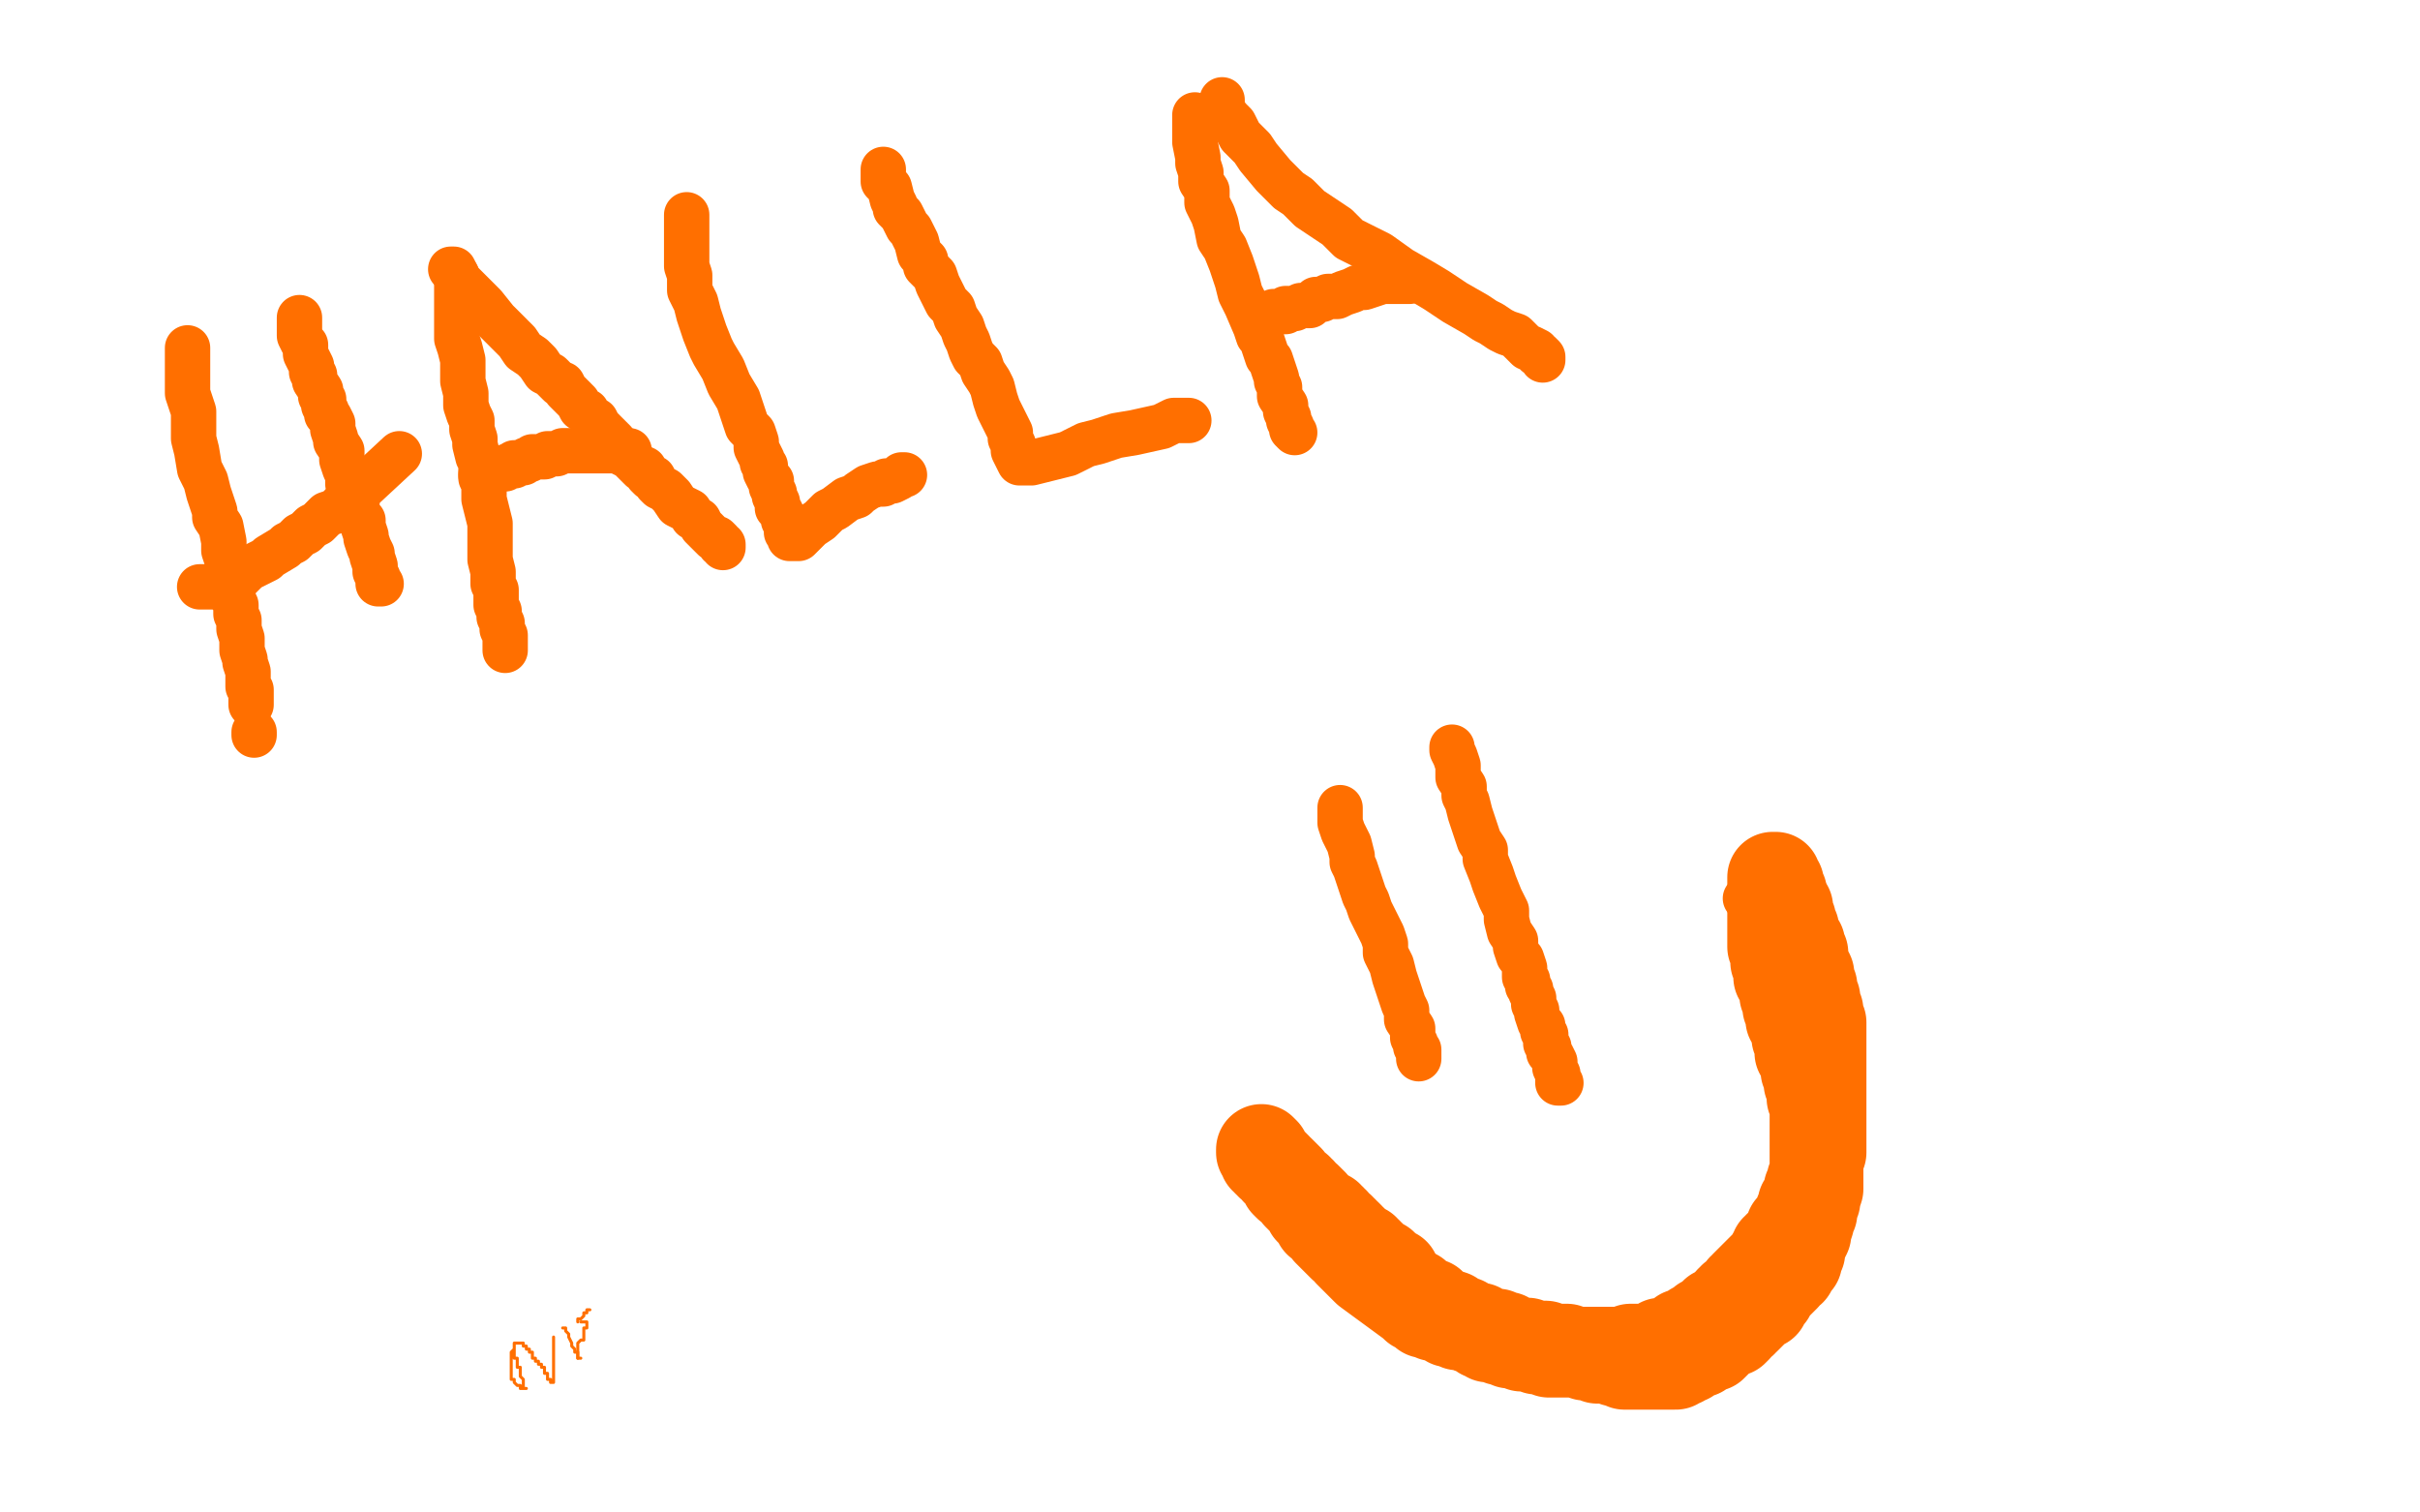 <?xml version="1.0" standalone="no"?>
<!DOCTYPE svg PUBLIC "-//W3C//DTD SVG 1.1//EN"
"http://www.w3.org/Graphics/SVG/1.1/DTD/svg11.dtd">

<svg width="800" height="500" version="1.1" xmlns="http://www.w3.org/2000/svg" xmlns:xlink="http://www.w3.org/1999/xlink" style="stroke-antialiasing: false"><desc>This SVG has been created on https://colorillo.com/</desc><rect x='0' y='0' width='800' height='500' style='fill: rgb(255,255,255); stroke-width:0' /><polyline points="62,115 62,116 62,116 62,117 62,117 62,120 62,120 62,124 62,124 62,130 62,130 63,133 63,133 64,136 64,136 64,140 64,140 64,145 64,145 65,149 65,149 66,155 66,155 68,159 68,159 69,163 69,163 70,166 70,166 71,169 71,169 71,171 71,171 73,174 73,174 74,179 74,182 75,185 76,187 76,191 77,193 77,196 77,198 78,200 78,203 79,205 79,208 80,211 80,212 80,214 80,215 81,218 81,219 82,222 82,223 82,225 82,226 82,227 83,228 83,229 83,230 83,231 83,232 83,233" style="fill: none; stroke: #ff6f00; stroke-width: 15; stroke-linejoin: round; stroke-linecap: round; stroke-antialiasing: false; stroke-antialias: 0; opacity: 1.0"/>
<polyline points="84,242 84,243 84,243" style="fill: none; stroke: #ff6f00; stroke-width: 15; stroke-linejoin: round; stroke-linecap: round; stroke-antialiasing: false; stroke-antialias: 0; opacity: 1.0"/>
<polyline points="99,105 99,106 99,106 99,107 99,107 99,108 99,108 99,109 99,109 99,111 99,111 100,113 100,113 101,114 101,114 101,115 101,115 101,117 101,117 102,119 102,119 103,121 103,121 103,123 103,123 104,124 104,124 104,126 104,126 106,129 106,129 106,131 106,131 107,132 107,132 107,134 107,134 108,136 108,136 108,137 108,137 109,138 109,138 110,140 110,141 110,142 111,145 111,146 113,149 113,152 114,155 115,157 115,159 115,160 116,162 117,163 117,164 118,166 118,167 118,168 118,169 119,171 120,172 120,174 121,177 121,178 122,181 123,183 123,184 124,187 124,189 125,191 125,193 126,193" style="fill: none; stroke: #ff6f00; stroke-width: 15; stroke-linejoin: round; stroke-linecap: round; stroke-antialiasing: false; stroke-antialias: 0; opacity: 1.0"/>
<polyline points="147,261 148,261 148,261" style="fill: none; stroke: #ff6f00; stroke-width: 15; stroke-linejoin: round; stroke-linecap: round; stroke-antialiasing: false; stroke-antialias: 0; opacity: 1.0"/>
<polyline points="66,194 67,194 67,194 68,194 68,194 69,194 69,194 70,194 70,194 71,194 71,194 72,194 72,194 73,194 73,194 73,193 73,193 75,193 75,193 76,192 76,192 79,191 79,191 80,190 80,190 82,188 82,188 84,187 86,186 88,185 89,184 94,181 95,180 97,179 99,177 101,176 103,174 105,173 107,171 108,170 111,169 113,167 114,166 116,166 117,164 118,163 132,150" style="fill: none; stroke: #ff6f00; stroke-width: 15; stroke-linejoin: round; stroke-linecap: round; stroke-antialiasing: false; stroke-antialias: 0; opacity: 1.0"/>
<polyline points="151,91 151,92 151,92 151,93 151,93 151,94 151,94 151,96 151,96 151,97 151,97 151,99 151,99 151,101 151,101 151,104 151,104 151,106 151,106 151,110 151,110 151,112 151,112 152,115 152,115 153,119 153,119 153,123 153,123 153,126 153,126 154,130 154,130 154,134 154,134 155,137 155,137 156,139 156,139 156,142 156,142 157,145 157,145 157,147 157,147 158,151 158,151 159,152 159,152 159,155 159,155 159,158 159,158 160,160 160,160 160,165 161,169 162,173 162,177 162,180 162,185 163,189 163,193 164,195 164,198 164,200 165,202 165,204 166,206 166,208 167,210 167,212 167,214 167,215 167,214" style="fill: none; stroke: #ff6f00; stroke-width: 15; stroke-linejoin: round; stroke-linecap: round; stroke-antialiasing: false; stroke-antialias: 0; opacity: 1.0"/>
<polyline points="149,89 150,89 150,89 151,91 151,91 152,93 152,93 154,95 154,95 158,99 158,99 160,101 160,101 164,106 164,106 168,110 168,110 171,113 171,113 173,116 173,116 176,118 176,118 178,120 178,120 180,123 180,123 182,124 182,124 184,126 184,126 185,127 185,127 186,127 186,127 187,129 187,129 189,131 189,131 191,133 191,133 192,135 192,135 194,136 195,138 197,139 198,141 199,142 200,143 201,144 203,146 204,148 206,150 208,151 209,152 210,153 212,155 213,155 214,157 215,158 216,158 217,160 218,161 220,162 222,164 224,167 226,168 228,169 229,171 231,172 232,174 233,175 234,176 236,178 237,178 238,179 238,180 239,180 239,181" style="fill: none; stroke: #ff6f00; stroke-width: 15; stroke-linejoin: round; stroke-linecap: round; stroke-antialiasing: false; stroke-antialias: 0; opacity: 1.0"/>
<polyline points="208,149 207,149 207,149 206,149 206,149 205,149 205,149 204,149 204,149 203,149 203,149 201,149 201,149 198,149 198,149 197,149 197,149 195,149 195,149 193,149 193,149 192,149 192,149 191,149 191,149 189,149 189,149 188,149 188,149 186,149 186,149 184,150 184,150 183,150 182,150 181,150 180,151 179,151 178,151 177,151 176,151 175,152 174,152 173,153 172,153 171,153 170,153 170,154 169,154 168,154 167,155 166,155 165,155 164,155 163,155 163,156 162,156 161,156 161,157 159,157" style="fill: none; stroke: #ff6f00; stroke-width: 15; stroke-linejoin: round; stroke-linecap: round; stroke-antialiasing: false; stroke-antialias: 0; opacity: 1.0"/>
<polyline points="227,71 227,72 227,72 227,73 227,73 227,74 227,74 227,75 227,75 227,78 227,78 227,80 227,80 227,82 227,82 227,85 227,85 227,88 227,88 228,91 228,91 228,96 228,96 230,100 230,100 231,104 231,104 232,107 232,107 233,110 233,110 235,115 235,115 236,117 236,117 239,122 239,122 241,127 241,127 244,132 244,132 245,135 245,135 246,138 246,138 247,141 247,141 249,143 249,143 250,146 250,148 251,150 252,152 252,153 253,154 253,156 254,158 255,159 255,161 256,163 256,164 257,166 257,168 258,169 259,171 259,172 260,173 260,174 260,175 260,176 261,177 261,178 262,178 263,178 264,178 266,176 268,174 271,172 274,169 276,168 280,165 283,164 284,163 287,161 290,160 292,160 293,159 295,159 297,158 298,157 299,157" style="fill: none; stroke: #ff6f00; stroke-width: 15; stroke-linejoin: round; stroke-linecap: round; stroke-antialiasing: false; stroke-antialias: 0; opacity: 1.0"/>
<polyline points="292,56 292,57 292,57 292,58 292,58 292,60 292,60 294,62 294,62 295,66 295,66 296,68 296,68 296,69 296,69 298,71 298,71 299,73 299,73 300,75 300,75 301,76 301,76 302,78 302,78 303,80 303,80 304,84 304,84 306,86 306,86 306,88 306,88 308,90 308,90 309,91 309,91 310,94 313,100 315,102 316,105 318,108 319,111 320,113 321,116 322,118 324,120 325,123 327,126 328,128 329,132 330,135 331,137 333,141 334,143 334,145 335,147 335,149 336,151 337,153 338,153 339,153 341,153 345,152 349,151 353,150 359,147 363,146 369,144 375,143 384,141 386,140 388,139 390,139 391,139 392,139 393,139" style="fill: none; stroke: #ff6f00; stroke-width: 15; stroke-linejoin: round; stroke-linecap: round; stroke-antialiasing: false; stroke-antialias: 0; opacity: 1.0"/>
<polyline points="395,38 395,39 395,39 395,41 395,41 395,44 395,44 395,47 395,47 396,52 396,52 396,54 396,54 397,57 397,57 397,60 397,60 399,63 399,63 399,67 399,67 401,71 401,71 402,74 402,74 403,79 403,79 405,82 405,82 407,87 407,87 409,93 409,93 410,97 410,97 412,101 412,101 415,108 415,108 416,111 416,111 417,112 417,112 418,115 418,115 419,118 420,119 421,122 422,125 422,126 423,128 423,131 425,134 425,136 426,138 426,139 427,141 427,142 428,143" style="fill: none; stroke: #ff6f00; stroke-width: 15; stroke-linejoin: round; stroke-linecap: round; stroke-antialiasing: false; stroke-antialias: 0; opacity: 1.0"/>
<polyline points="404,33 404,34 404,34 404,36 404,36 406,39 406,39 408,41 408,41 410,45 410,45 414,49 414,49 416,52 416,52 421,58 421,58 426,63 426,63 429,65 429,65 433,69 433,69 436,71 436,71 442,75 442,75 446,79 446,79 452,82 452,82 456,84 456,84 463,89 463,89 470,93 475,96 481,100 488,104 491,106 493,107 496,109 498,110 501,111 502,112 503,113 505,115 506,115 508,116 508,117 509,117 510,118 510,119" style="fill: none; stroke: #ff6f00; stroke-width: 15; stroke-linejoin: round; stroke-linecap: round; stroke-antialiasing: false; stroke-antialias: 0; opacity: 1.0"/>
<polyline points="466,93 465,93 465,93 464,93 464,93 462,93 462,93 459,93 459,93 457,93 457,93 454,94 454,94 451,95 451,95 449,95 449,95 447,96 447,96 444,97 444,97 442,98 442,98 439,98 439,98 437,99 437,99 435,99 435,99 434,100 434,100 433,101 433,101 431,101 431,101 430,101 430,101 428,102 428,102 427,102 426,102 425,102 425,103 424,103 423,103 422,103 421,103" style="fill: none; stroke: #ff6f00; stroke-width: 15; stroke-linejoin: round; stroke-linecap: round; stroke-antialiasing: false; stroke-antialias: 0; opacity: 1.0"/>
<polyline points="443,267 443,268 443,268 443,270 443,270 443,272 443,272 444,275 444,275 446,279 446,279 447,283 447,283 447,285 447,285 448,287 448,287 449,290 449,290 450,293 450,293 451,296 451,296 452,298 452,298 453,301 453,301 454,303 454,303 456,307 456,307 457,309 457,309 458,312 458,312 458,315 458,315 460,319 461,323 462,326 463,329 464,332 465,334 465,337 467,340 467,342 467,343 468,345 468,346 469,347 469,348 469,349 469,350" style="fill: none; stroke: #ff6f00; stroke-width: 15; stroke-linejoin: round; stroke-linecap: round; stroke-antialiasing: false; stroke-antialias: 0; opacity: 1.0"/>
<polyline points="480,247 480,248 480,248 481,250 481,250 482,253 482,253 482,257 482,257 484,260 484,260 484,263 484,263 485,265 485,265 486,269 486,269 487,272 487,272 488,275 488,275 489,278 489,278 491,281 491,281 491,284 491,284 493,289 493,289 494,292 494,292 496,297 496,297 498,301 498,301 498,304 498,304 499,308 499,308 501,311 501,311 501,313 501,313 502,316 502,316 503,317 503,317 504,320 504,321 504,323 505,324 505,326 506,327 506,328 507,330 507,332 508,334 508,335 509,338 510,339 510,341 511,342 511,344 511,345 512,346 512,347 512,348 513,349 514,351 514,352 514,353 515,355 515,356 515,357 515,358 516,358" style="fill: none; stroke: #ff6f00; stroke-width: 15; stroke-linejoin: round; stroke-linecap: round; stroke-antialiasing: false; stroke-antialias: 0; opacity: 1.0"/>
<polyline points="425,374 425,375 425,375 425,376 425,376 425,377 425,377 425,379 425,379 425,381 425,381 426,382 426,382 427,384 427,384 427,386 427,386 428,387 428,387 428,388 428,388 430,389 430,389 430,390 430,390 431,391 431,391 431,392 431,392 432,393 432,393 432,394 432,394 434,395 434,395 434,396 434,396 435,396 435,396 436,398 436,398 437,398 437,398 438,399 438,399 438,400 438,400 439,401 439,401 441,402 444,405 445,406 446,406 448,407 449,409 450,410 451,410 452,412 453,413 455,414 455,415 457,416 458,417 460,419 461,419 463,420 464,421 466,423 467,424 469,425 470,426 472,427 474,428 475,429 477,430 478,431 480,431 481,432 484,433 485,433 487,434 489,434 491,435 494,436 495,437 498,437 504,438 506,439 509,440 512,440 514,440 517,441 520,441 523,441 526,442 529,443 532,443 534,443 536,443 538,443 540,443 541,443 542,443 560,434 561,433 563,432 565,431 566,429 568,427 571,424 573,423 574,422 576,420 577,418 579,416 581,415 582,412 584,409 585,407 586,405 587,404 588,402 589,400 590,398 591,396 591,395 592,393 592,392 593,390 593,388 594,386 595,385 595,384 595,382 596,381 596,379 596,377 596,375 596,372 596,371 596,368 596,366 596,364 596,362 596,359 596,357 596,355 596,352 596,349 596,347 596,346 596,344 596,342 596,340 595,338 594,334 594,331 593,329 592,327 591,325 591,323 590,320 589,318 588,316 587,312 586,310 584,308 583,305 582,303 581,302 580,300 579,299 578,298 578,297 577,297" style="fill: none; stroke: #ff6f00; stroke-width: 15; stroke-linejoin: round; stroke-linecap: round; stroke-antialiasing: false; stroke-antialias: 0; opacity: 1.0"/>
<polyline points="148,262 148,264 148,264 148,268 148,268 148,280 148,280 147,293 147,293 146,303 146,303 146,310 146,310 146,317 146,317 146,321 146,321 146,324 146,324 146,326 146,326 146,327 146,327 147,327 147,327 150,325 150,325 154,321 154,321 159,317 159,317 166,312 166,312 172,308 172,308 187,303 187,303 191,303 191,303 195,302 195,302 202,302 202,302 206,302 206,302 211,302 211,302 214,302 214,302 216,302 216,302 220,303 220,303 222,305 222,305 225,306 225,306 228,308 228,308 231,309 234,311 236,312 239,314 242,317 244,318 245,319 246,320 247,321 248,321 248,322 249,322 249,323 250,324 251,324 251,325 252,325 253,326 254,327 255,328 257,329 260,330 261,331 263,332 266,333 269,334 272,335 276,337 279,338 287,341 293,343 297,345 303,346 308,347 312,349 316,350 320,351 323,352 327,353 330,355 333,355 336,356 339,358 342,358 345,359 347,360 349,361 352,362 354,362 357,363 359,364 360,364 362,365 363,365 364,365 366,367 368,367 369,367 370,368 371,368 372,369 373,369 374,370 375,371 378,373 380,374 381,375 382,375 385,377 387,378 389,379 391,380 392,381 394,382 395,383 396,383 398,384 399,385 401,386 402,386 403,386 404,387 405,387 406,388 408,388 409,389 410,389 411,390 412,390 413,390 414,390 415,391 416,391 416,392 417,392 418,392 419,392 420,393 421,393 422,393 422,392 422,391 423,391 423,390 423,389 423,388 423,387 424,385 424,383 424,382 424,381 424,380 424,379 424,377 424,376 424,375 424,374 424,373 424,372 424,371 424,370 424,369 424,368 424,367 424,366 424,365 423,364 423,362 422,361 421,358 420,356 418,352 416,349 414,345 413,342 411,339 410,336 408,332 406,329 404,325 402,322 399,318 396,313 393,309 390,305 383,295 378,288 374,283 369,277 364,272 359,266 353,259 349,255 343,249 338,245 334,240 328,235 322,231 317,227 314,225 310,223 307,221 305,219 301,218 299,216 298,216 297,215 295,214 294,213 292,213 291,213 290,212 289,212 288,212 289,212 290,212 292,214 295,215 299,217 302,218 306,219 309,220 312,220 314,221 317,221 319,222 320,223 322,223 323,223 323,224 324,224 324,225 324,228 324,231 324,236 324,239 324,241 324,243 324,246 324,249 324,251 324,254 324,257 324,260 324,264 324,268 324,272 324,278 323,282 322,287 322,293 322,298 322,305 322,310 322,316 322,322 322,325 322,330 322,334 322,337 322,339 322,341 322,342 322,344 321,347 321,348 321,351 321,352 321,353 322,353 323,355 327,355 330,356 334,358 339,359 343,360 349,362 353,363 358,364 362,365 366,367 369,367 373,369 377,369 381,371 384,371 386,372 388,373 390,373 391,374 393,374 395,375 396,375 398,376 400,376 401,376 403,376 404,377 405,377 406,377 407,377 408,378 409,378 410,378 411,378 412,378 414,378 415,378 416,379 417,379 418,379 419,379 420,379 421,380 422,380 423,380 424,380 425,380 425,381 426,381 426,382 427,382 428,382 429,382 429,383 430,383 430,384 431,384 432,385 433,385 433,386 434,387 435,387 436,388 436,389 437,390 438,390 438,392 439,392 440,393 441,394 442,394 442,395 442,396 443,396 443,397 443,398 442,399 441,400 440,401 440,402 438,403 438,404 437,404 437,405 437,406 436,406 436,407 435,407 434,408 433,408 433,409 432,409 431,410 431,411 430,411 430,412 429,412 429,413 428,413 428,414 427,414 427,415 426,418 426,419 424,421 423,423 423,424 422,425 421,427 419,429 419,430 418,431 416,433 415,434 414,435 412,436 411,438 409,439 408,440 406,442 404,442 402,444 400,445 399,446 397,447 396,448 394,449 393,449 392,450 391,450 390,451 390,452 389,452 388,452 388,453 387,453 387,452 385,449 381,444 375,437 368,430 362,423 352,413 340,403 318,385 311,380" style="fill: none; stroke: #ffffff; stroke-width: 30; stroke-linejoin: round; stroke-linecap: round; stroke-antialiasing: false; stroke-antialias: 0; opacity: 1.0"/>
<polyline points="461,421 460,421 460,421 459,420 459,420 457,418 457,418 455,417 455,417 454,417 454,417 454,416 454,416 453,415 453,415 452,415 452,415 452,414 452,414 451,414 451,413 450,413 449,413 449,412 448,411 447,411 447,410 446,410 446,409 445,408 444,408 444,407 443,407 443,406 442,406 441,406 441,405 441,404 440,404 440,403 439,403 439,402 438,402 437,401 436,400 435,400 434,399 434,398 433,397 432,396 431,396 430,395 430,394 429,394 429,393 428,393 427,392 426,390 425,389 424,388 423,387 422,387 422,386 421,385 420,385 420,384 419,384 419,383 418,383 418,382 418,381 417,380 417,381 418,382 419,383 420,384 422,386 423,388 424,389 425,391 426,392 428,393 429,395 430,396 431,397 432,398 433,399 433,400 435,402 436,403 436,404 438,405 439,407 440,408 441,409 442,410 443,411 444,412 445,412 446,414 447,415 448,416 449,417 450,418 451,419 452,420 467,431 468,432 469,432 470,432 471,433 471,434 472,434 473,434 474,435 475,435 476,435 477,435 478,436 479,437 481,437 482,438 483,438 484,438 486,439 488,439 489,439 490,440 491,440 492,441 493,441 494,441 495,441 496,442 497,442 498,442 499,443 500,443 500,444 502,444 503,444 505,444 506,445 507,445 508,445 509,445 511,445 512,446 514,446 515,446 516,446 517,446 518,446 520,447 521,447 524,448 527,448 528,449 529,449 531,449 532,449 534,450 535,450 537,451 539,451 540,451 541,451 542,451 543,451 544,451 545,451 546,451 547,451 548,451 549,451 550,451 551,451 552,451 553,451 554,451 555,450 556,450 557,449 558,449 559,448 560,447 562,447 563,446 566,445 568,443 569,442 570,441 572,440 573,440 574,439 574,438 576,437 576,436 577,436 578,435 579,434 580,433 581,432 583,431 583,429 585,428 586,426 587,425 588,424 589,423 590,422 590,421 591,420 592,420 592,419 593,418 594,417 594,415 595,414 595,412 596,410 597,408 597,407 598,404 598,403 599,401 599,400 599,399 600,397 600,396 601,393 601,391 601,389 601,387 601,386 601,385 601,383 602,381 602,378 602,376 602,375 602,373 602,371 602,369 602,367 602,364 602,362 602,360 602,358 602,355 602,353 602,351 602,350 602,348 602,347 602,344 602,343 602,340 602,338 601,336 601,334 600,332 600,330 599,328 599,326 598,324 598,323 598,322 597,320 596,319 596,317 596,315 595,313 595,312 594,311 593,310 593,309 593,308 593,307 592,306 592,305 592,304 591,304 591,302 591,301 591,300 590,299 590,298 589,298 589,297 589,296 589,295 588,295 588,294 588,293 588,292 587,292 587,290 586,290 586,291 586,293 586,296 586,298 586,302 586,304 586,307 586,310 586,312 586,313 587,315 587,316 587,318 588,320 588,321 588,322 588,323 589,324 589,325 590,326 590,328 590,329 591,330 591,331 591,333 592,334 592,335 592,337 593,338 593,339 594,340 594,342 594,343 595,344 595,346 595,348 596,349 596,350 597,352 597,353 597,354 598,355 598,356 598,358 599,360 599,361 599,362 599,363 600,364 600,365 600,366 600,367 600,368 600,369 600,371 600,373 600,374 600,376 600,377 600,378 600,379 600,380 600,381 600,382 600,383 600,384 600,385 600,386 600,387 600,388 599,390 599,392 598,393 598,395 598,396 597,397 596,398 596,399 596,400 596,401 595,401 595,402 595,403 594,404 593,405 592,406 592,407 592,408 591,409 591,410 589,411 589,412 588,412 588,413 587,413 587,414 586,415 586,416 585,417 584,418 583,419 582,420 581,421 580,422 579,423 578,424 577,425 577,426 576,426 575,428 574,429 573,429 573,430 572,430 571,432 570,432 570,433 569,433 568,434 567,434 567,435 566,436 565,436 563,437 562,439 561,439 560,439 560,440 559,440 558,441 557,441 556,441 556,442 555,443 554,443 553,443 553,444 552,444 550,444 549,444 548,445 547,445 546,446 545,446 544,446 543,446 542,446 541,446 540,446 539,446 539,447 538,447 536,447 535,447 533,447 531,447 530,447 529,447 528,447 526,447 525,447 524,447 523,447 522,447 521,447 520,447 519,447 518,447 517,447 516,447 515,447 514,447 513,447 512,447 511,446 510,446 509,446 508,446 508,445 507,445 506,445 505,445 504,445 503,445 501,444 500,444 499,444 497,443 496,443 495,442 494,442 493,442 492,442 492,441 490,441 489,440 487,439 484,437 481,436 480,435 477,434 476,434 475,433 473,432 473,431 472,431 470,430 469,430 469,429 468,428 467,428 466,428 466,427 465,427 465,426 464,426 463,426 463,425 462,424 461,424 461,423 460,423 459,423 459,422 458,422 458,421 457,421 457,420 456,420 455,420 455,419 454,419 454,418 453,418 453,417 452,417" style="fill: none; stroke: #ff6f00; stroke-width: 30; stroke-linejoin: round; stroke-linecap: round; stroke-antialiasing: false; stroke-antialias: 0; opacity: 1.0"/>
<polyline points="170,446 170,447 170,447 170,448 170,448 170,449 170,449 171,449 171,449 171,450 171,450 171,451 171,451 171,452 171,452 172,452 172,452 172,453 172,453 172,454 172,454 172,455 172,455 173,456 173,456 173,457 173,458 173,459 174,459 173,459 172,459 172,458 171,458 170,457 170,456 169,456 169,455 169,454 169,453 169,451 169,450 169,449 169,448 169,447 170,446 170,445 170,444 171,444 172,444 173,444 173,445 174,445 174,446 175,446 175,447 176,447 176,448 176,449 177,449 177,450 178,450 178,451 179,451 179,452 180,452 180,453 180,454 181,454 181,455 181,456 182,456 182,457 183,457 183,456 183,455 183,454 183,453 183,452 183,451 183,450 183,448 183,447 183,446 183,445 183,444 183,443 183,442" style="fill: none; stroke: #ff6f00; stroke-width: 1; stroke-linejoin: round; stroke-linecap: round; stroke-antialiasing: false; stroke-antialias: 0; opacity: 1.0"/>
<polyline points="186,439 187,439 187,439 187,440 187,440 188,441 188,441 188,442 188,442 189,444 189,444 189,445 189,445 190,446 190,446 190,447 190,447 191,447 191,447 191,448 191,448 191,449 191,449 192,449 192,449" style="fill: none; stroke: #ff6f00; stroke-width: 1; stroke-linejoin: round; stroke-linecap: round; stroke-antialiasing: false; stroke-antialias: 0; opacity: 1.0"/>
<polyline points="191,449 191,448 191,448 191,447 191,447 191,446 191,446 191,444 191,444 192,443 192,443 193,443 193,443 193,441 193,441 193,440 193,440 193,439 193,439 194,439 194,439 194,438 194,438 194,437 194,437 193,437 192,437" style="fill: none; stroke: #ff6f00; stroke-width: 1; stroke-linejoin: round; stroke-linecap: round; stroke-antialiasing: false; stroke-antialias: 0; opacity: 1.0"/>
<polyline points="191,437 191,436 191,436 192,436 192,436 193,435 193,435 193,434 193,434 194,434 194,434 194,433 194,433 195,433 195,433" style="fill: none; stroke: #ff6f00; stroke-width: 1; stroke-linejoin: round; stroke-linecap: round; stroke-antialiasing: false; stroke-antialias: 0; opacity: 1.0"/>
</svg>

